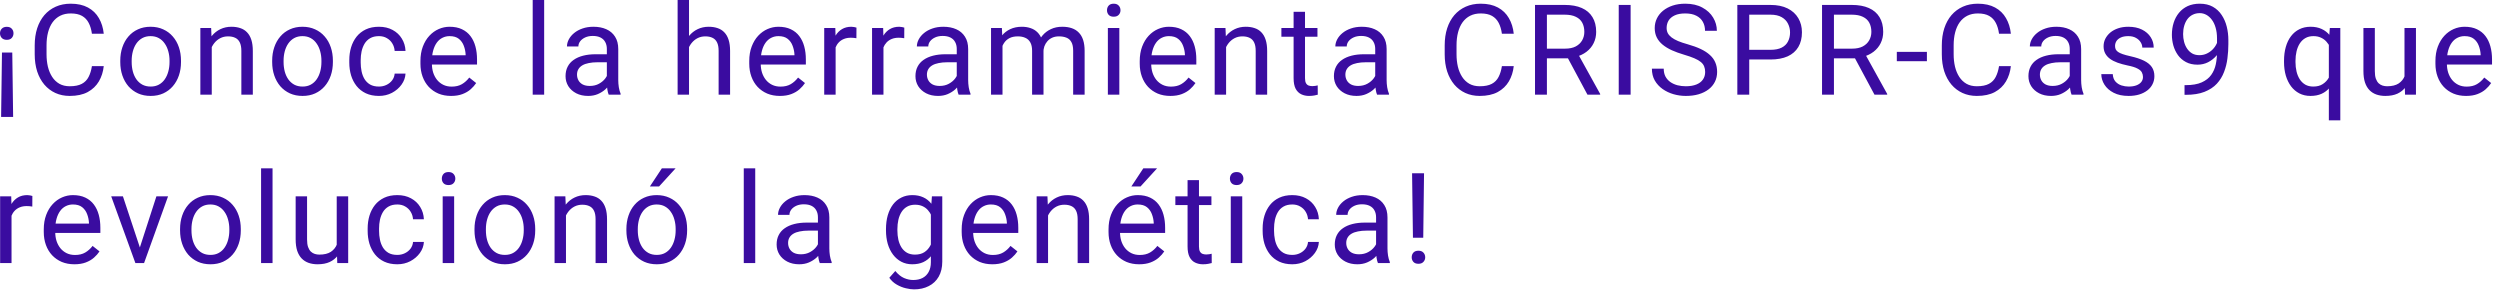 <svg width="297" height="35" viewBox="0 0 297 35" fill="none" xmlns="http://www.w3.org/2000/svg">
<path d="M0.132 13.894L0.234 6.24H1.458L1.56 13.894H0.132ZM1.604 3.955C1.604 4.17 1.536 4.353 1.399 4.504C1.267 4.656 1.069 4.731 0.806 4.731C0.547 4.731 0.347 4.656 0.205 4.504C0.068 4.353 0 4.17 0 3.955C0 3.74 0.068 3.56 0.205 3.413C0.347 3.262 0.547 3.186 0.806 3.186C1.069 3.186 1.267 3.262 1.399 3.413C1.536 3.56 1.604 3.74 1.604 3.955ZM10.92 7.859H12.326C12.253 8.533 12.06 9.136 11.748 9.668C11.435 10.2 10.993 10.623 10.422 10.935C9.85 11.243 9.138 11.396 8.283 11.396C7.658 11.396 7.089 11.279 6.577 11.045C6.069 10.81 5.632 10.479 5.266 10.049C4.899 9.614 4.616 9.094 4.416 8.489C4.221 7.878 4.123 7.2 4.123 6.453V5.391C4.123 4.644 4.221 3.967 4.416 3.362C4.616 2.751 4.902 2.229 5.273 1.794C5.649 1.36 6.1 1.025 6.628 0.791C7.155 0.557 7.748 0.439 8.408 0.439C9.213 0.439 9.894 0.591 10.451 0.894C11.008 1.196 11.44 1.616 11.748 2.153C12.06 2.686 12.253 3.303 12.326 4.006H10.92C10.851 3.508 10.725 3.081 10.539 2.725C10.353 2.363 10.09 2.085 9.748 1.89C9.406 1.694 8.959 1.597 8.408 1.597C7.934 1.597 7.516 1.687 7.155 1.868C6.799 2.048 6.498 2.305 6.254 2.637C6.015 2.969 5.834 3.367 5.712 3.831C5.59 4.294 5.529 4.81 5.529 5.376V6.453C5.529 6.975 5.583 7.466 5.69 7.925C5.803 8.384 5.971 8.787 6.196 9.133C6.42 9.48 6.706 9.753 7.053 9.954C7.399 10.149 7.809 10.247 8.283 10.247C8.884 10.247 9.362 10.151 9.719 9.961C10.075 9.771 10.344 9.497 10.524 9.141C10.71 8.784 10.842 8.357 10.92 7.859ZM14.288 7.375V7.207C14.288 6.636 14.371 6.106 14.537 5.618C14.703 5.125 14.943 4.697 15.255 4.336C15.568 3.97 15.946 3.687 16.39 3.486C16.835 3.281 17.333 3.179 17.885 3.179C18.441 3.179 18.942 3.281 19.386 3.486C19.835 3.687 20.216 3.97 20.529 4.336C20.846 4.697 21.088 5.125 21.254 5.618C21.42 6.106 21.503 6.636 21.503 7.207V7.375C21.503 7.947 21.42 8.477 21.254 8.965C21.088 9.453 20.846 9.88 20.529 10.247C20.216 10.608 19.838 10.891 19.393 11.096C18.954 11.296 18.456 11.396 17.899 11.396C17.343 11.396 16.842 11.296 16.398 11.096C15.953 10.891 15.573 10.608 15.255 10.247C14.943 9.88 14.703 9.453 14.537 8.965C14.371 8.477 14.288 7.947 14.288 7.375ZM15.643 7.207V7.375C15.643 7.771 15.69 8.145 15.783 8.496C15.875 8.843 16.015 9.15 16.2 9.419C16.39 9.688 16.627 9.9 16.91 10.056C17.194 10.207 17.523 10.283 17.899 10.283C18.27 10.283 18.595 10.207 18.873 10.056C19.157 9.9 19.391 9.688 19.576 9.419C19.762 9.15 19.901 8.843 19.994 8.496C20.092 8.145 20.14 7.771 20.14 7.375V7.207C20.14 6.816 20.092 6.448 19.994 6.101C19.901 5.75 19.76 5.439 19.569 5.171C19.384 4.897 19.149 4.683 18.866 4.526C18.588 4.37 18.261 4.292 17.885 4.292C17.514 4.292 17.186 4.37 16.903 4.526C16.625 4.683 16.39 4.897 16.2 5.171C16.015 5.439 15.875 5.75 15.783 6.101C15.69 6.448 15.643 6.816 15.643 7.207ZM25.157 5.017V11.25H23.802V3.325H25.084L25.157 5.017ZM24.835 6.987L24.271 6.965C24.276 6.423 24.356 5.923 24.512 5.464C24.669 5 24.888 4.597 25.172 4.255C25.455 3.914 25.792 3.65 26.182 3.464C26.578 3.274 27.015 3.179 27.493 3.179C27.884 3.179 28.235 3.232 28.548 3.34C28.86 3.442 29.127 3.608 29.346 3.838C29.571 4.067 29.742 4.365 29.859 4.731C29.976 5.093 30.035 5.535 30.035 6.057V11.25H28.673V6.042C28.673 5.627 28.611 5.295 28.489 5.046C28.367 4.792 28.189 4.609 27.955 4.497C27.72 4.38 27.432 4.321 27.09 4.321C26.754 4.321 26.446 4.392 26.168 4.534C25.894 4.675 25.657 4.871 25.457 5.12C25.262 5.369 25.108 5.654 24.996 5.977C24.888 6.294 24.835 6.631 24.835 6.987ZM32.334 7.375V7.207C32.334 6.636 32.417 6.106 32.583 5.618C32.749 5.125 32.988 4.697 33.301 4.336C33.613 3.97 33.992 3.687 34.436 3.486C34.88 3.281 35.379 3.179 35.93 3.179C36.487 3.179 36.987 3.281 37.432 3.486C37.881 3.687 38.262 3.97 38.574 4.336C38.892 4.697 39.133 5.125 39.299 5.618C39.465 6.106 39.548 6.636 39.548 7.207V7.375C39.548 7.947 39.465 8.477 39.299 8.965C39.133 9.453 38.892 9.88 38.574 10.247C38.262 10.608 37.883 10.891 37.439 11.096C37 11.296 36.502 11.396 35.945 11.396C35.388 11.396 34.888 11.296 34.444 11.096C33.999 10.891 33.618 10.608 33.301 10.247C32.988 9.88 32.749 9.453 32.583 8.965C32.417 8.477 32.334 7.947 32.334 7.375ZM33.689 7.207V7.375C33.689 7.771 33.736 8.145 33.828 8.496C33.921 8.843 34.06 9.15 34.246 9.419C34.436 9.688 34.673 9.9 34.956 10.056C35.239 10.207 35.569 10.283 35.945 10.283C36.316 10.283 36.641 10.207 36.919 10.056C37.202 9.9 37.437 9.688 37.622 9.419C37.808 9.15 37.947 8.843 38.04 8.496C38.137 8.145 38.186 7.771 38.186 7.375V7.207C38.186 6.816 38.137 6.448 38.04 6.101C37.947 5.75 37.805 5.439 37.615 5.171C37.429 4.897 37.195 4.683 36.912 4.526C36.633 4.37 36.306 4.292 35.93 4.292C35.559 4.292 35.232 4.37 34.949 4.526C34.67 4.683 34.436 4.897 34.246 5.171C34.06 5.439 33.921 5.75 33.828 6.101C33.736 6.448 33.689 6.816 33.689 7.207ZM45.019 10.283C45.341 10.283 45.639 10.217 45.913 10.085C46.186 9.954 46.411 9.773 46.586 9.543C46.762 9.309 46.862 9.043 46.887 8.745H48.176C48.151 9.214 47.993 9.651 47.7 10.056C47.412 10.457 47.033 10.781 46.565 11.03C46.096 11.274 45.581 11.396 45.019 11.396C44.423 11.396 43.903 11.291 43.459 11.082C43.02 10.872 42.653 10.584 42.36 10.217C42.072 9.851 41.855 9.431 41.709 8.958C41.567 8.479 41.496 7.974 41.496 7.441V7.134C41.496 6.602 41.567 6.099 41.709 5.625C41.855 5.146 42.072 4.724 42.36 4.358C42.653 3.992 43.02 3.704 43.459 3.494C43.903 3.284 44.423 3.179 45.019 3.179C45.639 3.179 46.181 3.306 46.645 3.56C47.109 3.809 47.473 4.15 47.736 4.585C48.005 5.015 48.151 5.503 48.176 6.05H46.887C46.862 5.723 46.77 5.427 46.608 5.164C46.452 4.9 46.237 4.69 45.964 4.534C45.695 4.373 45.38 4.292 45.019 4.292C44.604 4.292 44.255 4.375 43.972 4.541C43.693 4.702 43.471 4.922 43.305 5.2C43.144 5.474 43.027 5.779 42.954 6.116C42.885 6.448 42.851 6.787 42.851 7.134V7.441C42.851 7.788 42.885 8.13 42.954 8.467C43.022 8.804 43.137 9.109 43.298 9.382C43.464 9.656 43.686 9.875 43.964 10.041C44.248 10.203 44.599 10.283 45.019 10.283ZM53.588 11.396C53.036 11.396 52.535 11.304 52.086 11.118C51.642 10.928 51.259 10.662 50.936 10.32C50.619 9.978 50.375 9.573 50.204 9.104C50.033 8.635 49.948 8.123 49.948 7.566V7.258C49.948 6.614 50.043 6.04 50.233 5.537C50.424 5.029 50.682 4.6 51.01 4.248C51.337 3.896 51.708 3.63 52.123 3.45C52.538 3.269 52.968 3.179 53.412 3.179C53.978 3.179 54.467 3.276 54.877 3.472C55.292 3.667 55.631 3.94 55.895 4.292C56.159 4.639 56.354 5.049 56.481 5.522C56.608 5.991 56.671 6.504 56.671 7.061V7.668H50.753V6.562H55.316V6.46C55.297 6.108 55.224 5.767 55.097 5.435C54.974 5.103 54.779 4.829 54.511 4.614C54.242 4.399 53.876 4.292 53.412 4.292C53.104 4.292 52.821 4.358 52.562 4.49C52.304 4.617 52.081 4.807 51.896 5.061C51.71 5.315 51.566 5.625 51.464 5.991C51.361 6.357 51.31 6.78 51.31 7.258V7.566C51.31 7.942 51.361 8.296 51.464 8.628C51.571 8.955 51.725 9.243 51.925 9.492C52.13 9.741 52.377 9.937 52.665 10.078C52.958 10.22 53.29 10.29 53.661 10.29C54.139 10.29 54.545 10.193 54.877 9.998C55.209 9.802 55.499 9.541 55.748 9.214L56.569 9.866C56.398 10.124 56.181 10.371 55.917 10.605C55.653 10.84 55.328 11.03 54.943 11.177C54.562 11.323 54.11 11.396 53.588 11.396ZM64.646 0V11.25H63.284V0H64.646ZM72.094 9.895V5.815C72.094 5.503 72.031 5.232 71.904 5.002C71.782 4.768 71.596 4.587 71.347 4.46C71.098 4.333 70.791 4.27 70.424 4.27C70.083 4.27 69.782 4.329 69.523 4.446C69.27 4.563 69.069 4.717 68.923 4.907C68.781 5.098 68.71 5.303 68.71 5.522H67.356C67.356 5.239 67.429 4.958 67.575 4.68C67.722 4.402 67.932 4.15 68.205 3.926C68.484 3.696 68.816 3.516 69.201 3.384C69.592 3.247 70.026 3.179 70.505 3.179C71.081 3.179 71.589 3.276 72.028 3.472C72.473 3.667 72.819 3.962 73.069 4.358C73.322 4.749 73.449 5.239 73.449 5.83V9.521C73.449 9.785 73.471 10.066 73.515 10.364C73.564 10.662 73.635 10.918 73.728 11.133V11.25H72.314C72.246 11.094 72.192 10.886 72.153 10.627C72.114 10.364 72.094 10.12 72.094 9.895ZM72.329 6.445L72.343 7.397H70.974C70.588 7.397 70.244 7.429 69.941 7.493C69.638 7.551 69.384 7.642 69.179 7.764C68.974 7.886 68.818 8.04 68.71 8.225C68.603 8.406 68.549 8.618 68.549 8.862C68.549 9.111 68.606 9.338 68.718 9.543C68.83 9.749 68.999 9.912 69.223 10.034C69.453 10.151 69.734 10.21 70.066 10.21C70.481 10.21 70.847 10.122 71.164 9.946C71.481 9.771 71.733 9.556 71.919 9.302C72.109 9.048 72.212 8.801 72.226 8.562L72.805 9.214C72.771 9.419 72.678 9.646 72.526 9.895C72.375 10.144 72.172 10.383 71.919 10.613C71.669 10.837 71.372 11.025 71.025 11.177C70.683 11.323 70.297 11.396 69.868 11.396C69.331 11.396 68.859 11.291 68.454 11.082C68.054 10.872 67.741 10.591 67.517 10.239C67.297 9.883 67.187 9.485 67.187 9.045C67.187 8.621 67.27 8.247 67.436 7.925C67.602 7.598 67.841 7.327 68.154 7.112C68.466 6.892 68.842 6.726 69.282 6.614C69.721 6.501 70.212 6.445 70.754 6.445H72.329ZM81.856 0V11.25H80.501V0H81.856ZM81.534 6.987L80.97 6.965C80.975 6.423 81.056 5.923 81.212 5.464C81.368 5 81.588 4.597 81.871 4.255C82.154 3.914 82.491 3.65 82.882 3.464C83.277 3.274 83.714 3.179 84.193 3.179C84.583 3.179 84.935 3.232 85.248 3.34C85.56 3.442 85.826 3.608 86.046 3.838C86.27 4.067 86.441 4.365 86.558 4.731C86.676 5.093 86.734 5.535 86.734 6.057V11.25H85.372V6.042C85.372 5.627 85.311 5.295 85.189 5.046C85.067 4.792 84.889 4.609 84.654 4.497C84.42 4.38 84.132 4.321 83.79 4.321C83.453 4.321 83.145 4.392 82.867 4.534C82.594 4.675 82.357 4.871 82.157 5.12C81.961 5.369 81.808 5.654 81.695 5.977C81.588 6.294 81.534 6.631 81.534 6.987ZM92.652 11.396C92.1 11.396 91.599 11.304 91.15 11.118C90.706 10.928 90.323 10.662 90 10.32C89.683 9.978 89.439 9.573 89.268 9.104C89.097 8.635 89.011 8.123 89.011 7.566V7.258C89.011 6.614 89.107 6.04 89.297 5.537C89.488 5.029 89.746 4.6 90.073 4.248C90.401 3.896 90.772 3.63 91.187 3.45C91.602 3.269 92.031 3.179 92.476 3.179C93.042 3.179 93.531 3.276 93.941 3.472C94.356 3.667 94.695 3.94 94.959 4.292C95.222 4.639 95.418 5.049 95.545 5.522C95.672 5.991 95.735 6.504 95.735 7.061V7.668H89.817V6.562H94.38V6.46C94.361 6.108 94.287 5.767 94.16 5.435C94.038 5.103 93.843 4.829 93.575 4.614C93.306 4.399 92.94 4.292 92.476 4.292C92.168 4.292 91.885 4.358 91.626 4.49C91.368 4.617 91.145 4.807 90.96 5.061C90.774 5.315 90.63 5.625 90.528 5.991C90.425 6.357 90.374 6.78 90.374 7.258V7.566C90.374 7.942 90.425 8.296 90.528 8.628C90.635 8.955 90.789 9.243 90.989 9.492C91.194 9.741 91.441 9.937 91.729 10.078C92.022 10.22 92.354 10.29 92.725 10.29C93.203 10.29 93.609 10.193 93.941 9.998C94.273 9.802 94.563 9.541 94.812 9.214L95.633 9.866C95.462 10.124 95.244 10.371 94.981 10.605C94.717 10.84 94.392 11.03 94.007 11.177C93.626 11.323 93.174 11.396 92.652 11.396ZM99.272 4.57V11.25H97.917V3.325H99.236L99.272 4.57ZM101.748 3.281L101.74 4.541C101.628 4.517 101.521 4.502 101.418 4.497C101.321 4.487 101.208 4.482 101.081 4.482C100.769 4.482 100.493 4.531 100.254 4.629C100.014 4.727 99.812 4.863 99.646 5.039C99.48 5.215 99.348 5.425 99.25 5.669C99.157 5.908 99.096 6.172 99.067 6.46L98.686 6.68C98.686 6.201 98.733 5.752 98.825 5.332C98.923 4.912 99.072 4.541 99.272 4.219C99.472 3.892 99.726 3.638 100.034 3.457C100.346 3.271 100.717 3.179 101.147 3.179C101.245 3.179 101.357 3.191 101.484 3.215C101.611 3.235 101.699 3.257 101.748 3.281ZM104.955 4.57V11.25H103.6V3.325H104.919L104.955 4.57ZM107.431 3.281L107.423 4.541C107.311 4.517 107.204 4.502 107.101 4.497C107.004 4.487 106.891 4.482 106.764 4.482C106.452 4.482 106.176 4.531 105.937 4.629C105.697 4.727 105.495 4.863 105.329 5.039C105.163 5.215 105.031 5.425 104.933 5.669C104.84 5.908 104.779 6.172 104.75 6.46L104.369 6.68C104.369 6.201 104.416 5.752 104.508 5.332C104.606 4.912 104.755 4.541 104.955 4.219C105.155 3.892 105.409 3.638 105.717 3.457C106.029 3.271 106.4 3.179 106.83 3.179C106.928 3.179 107.04 3.191 107.167 3.215C107.294 3.235 107.382 3.257 107.431 3.281ZM113.663 9.895V5.815C113.663 5.503 113.6 5.232 113.473 5.002C113.351 4.768 113.165 4.587 112.916 4.46C112.667 4.333 112.359 4.27 111.993 4.27C111.651 4.27 111.351 4.329 111.092 4.446C110.838 4.563 110.638 4.717 110.492 4.907C110.35 5.098 110.279 5.303 110.279 5.522H108.924C108.924 5.239 108.998 4.958 109.144 4.68C109.291 4.402 109.5 4.15 109.774 3.926C110.052 3.696 110.384 3.516 110.77 3.384C111.161 3.247 111.595 3.179 112.074 3.179C112.65 3.179 113.158 3.276 113.597 3.472C114.042 3.667 114.388 3.962 114.637 4.358C114.891 4.749 115.018 5.239 115.018 5.83V9.521C115.018 9.785 115.04 10.066 115.084 10.364C115.133 10.662 115.204 10.918 115.296 11.133V11.25H113.883C113.814 11.094 113.761 10.886 113.722 10.627C113.683 10.364 113.663 10.12 113.663 9.895ZM113.897 6.445L113.912 7.397H112.542C112.157 7.397 111.812 7.429 111.51 7.493C111.207 7.551 110.953 7.642 110.748 7.764C110.543 7.886 110.387 8.04 110.279 8.225C110.172 8.406 110.118 8.618 110.118 8.862C110.118 9.111 110.174 9.338 110.287 9.543C110.399 9.749 110.567 9.912 110.792 10.034C111.021 10.151 111.302 10.21 111.634 10.21C112.049 10.21 112.416 10.122 112.733 9.946C113.05 9.771 113.302 9.556 113.487 9.302C113.678 9.048 113.78 8.801 113.795 8.562L114.374 9.214C114.339 9.419 114.247 9.646 114.095 9.895C113.944 10.144 113.741 10.383 113.487 10.613C113.238 10.837 112.94 11.025 112.594 11.177C112.252 11.323 111.866 11.396 111.437 11.396C110.899 11.396 110.428 11.291 110.023 11.082C109.623 10.872 109.31 10.591 109.085 10.239C108.866 9.883 108.756 9.485 108.756 9.045C108.756 8.621 108.839 8.247 109.005 7.925C109.171 7.598 109.41 7.327 109.723 7.112C110.035 6.892 110.411 6.726 110.851 6.614C111.29 6.501 111.781 6.445 112.323 6.445H113.897ZM119.097 4.9V11.25H117.735V3.325H119.024L119.097 4.9ZM118.819 6.987L118.189 6.965C118.194 6.423 118.265 5.923 118.401 5.464C118.538 5 118.741 4.597 119.009 4.255C119.278 3.914 119.612 3.65 120.013 3.464C120.413 3.274 120.877 3.179 121.404 3.179C121.775 3.179 122.117 3.232 122.43 3.34C122.742 3.442 123.013 3.606 123.243 3.831C123.472 4.055 123.65 4.343 123.777 4.695C123.904 5.046 123.968 5.471 123.968 5.969V11.25H122.613V6.035C122.613 5.62 122.542 5.288 122.4 5.039C122.264 4.79 122.068 4.609 121.814 4.497C121.56 4.38 121.263 4.321 120.921 4.321C120.52 4.321 120.186 4.392 119.917 4.534C119.649 4.675 119.434 4.871 119.273 5.12C119.112 5.369 118.995 5.654 118.921 5.977C118.853 6.294 118.819 6.631 118.819 6.987ZM123.953 6.24L123.045 6.519C123.05 6.084 123.121 5.667 123.257 5.266C123.399 4.866 123.601 4.509 123.865 4.197C124.134 3.884 124.463 3.638 124.854 3.457C125.245 3.271 125.691 3.179 126.194 3.179C126.619 3.179 126.995 3.235 127.322 3.347C127.654 3.459 127.933 3.633 128.157 3.867C128.387 4.097 128.56 4.392 128.677 4.753C128.794 5.115 128.853 5.544 128.853 6.042V11.25H127.491V6.028C127.491 5.583 127.42 5.239 127.278 4.995C127.142 4.746 126.946 4.573 126.692 4.475C126.443 4.373 126.145 4.321 125.799 4.321C125.501 4.321 125.237 4.373 125.008 4.475C124.778 4.578 124.585 4.719 124.429 4.9C124.273 5.076 124.153 5.278 124.07 5.508C123.992 5.737 123.953 5.981 123.953 6.24ZM132.976 3.325V11.25H131.614V3.325H132.976ZM131.511 1.223C131.511 1.003 131.577 0.818 131.709 0.667C131.846 0.515 132.046 0.439 132.309 0.439C132.568 0.439 132.766 0.515 132.903 0.667C133.044 0.818 133.115 1.003 133.115 1.223C133.115 1.433 133.044 1.614 132.903 1.765C132.766 1.912 132.568 1.985 132.309 1.985C132.046 1.985 131.846 1.912 131.709 1.765C131.577 1.614 131.511 1.433 131.511 1.223ZM139.04 11.396C138.488 11.396 137.988 11.304 137.538 11.118C137.094 10.928 136.711 10.662 136.388 10.32C136.071 9.978 135.827 9.573 135.656 9.104C135.485 8.635 135.4 8.123 135.4 7.566V7.258C135.4 6.614 135.495 6.04 135.685 5.537C135.876 5.029 136.134 4.6 136.462 4.248C136.789 3.896 137.16 3.63 137.575 3.45C137.99 3.269 138.42 3.179 138.864 3.179C139.43 3.179 139.919 3.276 140.329 3.472C140.744 3.667 141.083 3.94 141.347 4.292C141.611 4.639 141.806 5.049 141.933 5.522C142.06 5.991 142.123 6.504 142.123 7.061V7.668H136.205V6.562H140.768V6.46C140.749 6.108 140.675 5.767 140.549 5.435C140.426 5.103 140.231 4.829 139.963 4.614C139.694 4.399 139.328 4.292 138.864 4.292C138.556 4.292 138.273 4.358 138.014 4.49C137.756 4.617 137.533 4.807 137.348 5.061C137.162 5.315 137.018 5.625 136.916 5.991C136.813 6.357 136.762 6.78 136.762 7.258V7.566C136.762 7.942 136.813 8.296 136.916 8.628C137.023 8.955 137.177 9.243 137.377 9.492C137.582 9.741 137.829 9.937 138.117 10.078C138.41 10.22 138.742 10.29 139.113 10.29C139.592 10.29 139.997 10.193 140.329 9.998C140.661 9.802 140.951 9.541 141.2 9.214L142.021 9.866C141.85 10.124 141.633 10.371 141.369 10.605C141.105 10.84 140.78 11.03 140.395 11.177C140.014 11.323 139.562 11.396 139.04 11.396ZM145.66 5.017V11.25H144.305V3.325H145.587L145.66 5.017ZM145.338 6.987L144.774 6.965C144.779 6.423 144.859 5.923 145.016 5.464C145.172 5 145.392 4.597 145.675 4.255C145.958 3.914 146.295 3.65 146.686 3.464C147.081 3.274 147.518 3.179 147.997 3.179C148.387 3.179 148.739 3.232 149.051 3.34C149.364 3.442 149.63 3.608 149.85 3.838C150.074 4.067 150.245 4.365 150.362 4.731C150.48 5.093 150.538 5.535 150.538 6.057V11.25H149.176V6.042C149.176 5.627 149.115 5.295 148.993 5.046C148.871 4.792 148.692 4.609 148.458 4.497C148.224 4.38 147.936 4.321 147.594 4.321C147.257 4.321 146.949 4.392 146.671 4.534C146.398 4.675 146.161 4.871 145.961 5.12C145.765 5.369 145.611 5.654 145.499 5.977C145.392 6.294 145.338 6.631 145.338 6.987ZM156.514 3.325V4.365H152.229V3.325H156.514ZM153.68 1.399H155.035V9.287C155.035 9.556 155.076 9.758 155.159 9.895C155.242 10.032 155.35 10.122 155.481 10.166C155.613 10.21 155.755 10.232 155.906 10.232C156.019 10.232 156.136 10.222 156.258 10.203C156.385 10.178 156.48 10.159 156.543 10.144L156.551 11.25C156.443 11.284 156.302 11.316 156.126 11.345C155.955 11.379 155.748 11.396 155.503 11.396C155.171 11.396 154.866 11.331 154.588 11.199C154.31 11.067 154.087 10.847 153.921 10.54C153.76 10.227 153.68 9.807 153.68 9.28V1.399ZM163.376 9.895V5.815C163.376 5.503 163.313 5.232 163.186 5.002C163.064 4.768 162.878 4.587 162.629 4.46C162.38 4.333 162.073 4.27 161.706 4.27C161.365 4.27 161.064 4.329 160.806 4.446C160.552 4.563 160.351 4.717 160.205 4.907C160.063 5.098 159.993 5.303 159.993 5.522H158.638C158.638 5.239 158.711 4.958 158.857 4.68C159.004 4.402 159.214 4.15 159.487 3.926C159.766 3.696 160.098 3.516 160.483 3.384C160.874 3.247 161.309 3.179 161.787 3.179C162.363 3.179 162.871 3.276 163.31 3.472C163.755 3.667 164.101 3.962 164.35 4.358C164.604 4.749 164.731 5.239 164.731 5.83V9.521C164.731 9.785 164.753 10.066 164.797 10.364C164.846 10.662 164.917 10.918 165.01 11.133V11.25H163.596C163.528 11.094 163.474 10.886 163.435 10.627C163.396 10.364 163.376 10.12 163.376 9.895ZM163.611 6.445L163.625 7.397H162.256C161.87 7.397 161.526 7.429 161.223 7.493C160.92 7.551 160.666 7.642 160.461 7.764C160.256 7.886 160.1 8.04 159.993 8.225C159.885 8.406 159.831 8.618 159.831 8.862C159.831 9.111 159.888 9.338 160 9.543C160.112 9.749 160.281 9.912 160.505 10.034C160.735 10.151 161.016 10.21 161.348 10.21C161.763 10.21 162.129 10.122 162.446 9.946C162.764 9.771 163.015 9.556 163.201 9.302C163.391 9.048 163.494 8.801 163.508 8.562L164.087 9.214C164.053 9.419 163.96 9.646 163.809 9.895C163.657 10.144 163.454 10.383 163.201 10.613C162.952 10.837 162.654 11.025 162.307 11.177C161.965 11.323 161.579 11.396 161.15 11.396C160.613 11.396 160.142 11.291 159.736 11.082C159.336 10.872 159.023 10.591 158.799 10.239C158.579 9.883 158.469 9.485 158.469 9.045C158.469 8.621 158.552 8.247 158.718 7.925C158.884 7.598 159.123 7.327 159.436 7.112C159.748 6.892 160.124 6.726 160.564 6.614C161.003 6.501 161.494 6.445 162.036 6.445H163.611ZM178.426 7.859H179.833C179.759 8.533 179.567 9.136 179.254 9.668C178.942 10.2 178.5 10.623 177.928 10.935C177.357 11.243 176.644 11.396 175.79 11.396C175.165 11.396 174.596 11.279 174.083 11.045C173.575 10.81 173.138 10.479 172.772 10.049C172.406 9.614 172.123 9.094 171.923 8.489C171.727 7.878 171.63 7.2 171.63 6.453V5.391C171.63 4.644 171.727 3.967 171.923 3.362C172.123 2.751 172.408 2.229 172.779 1.794C173.155 1.36 173.607 1.025 174.134 0.791C174.662 0.557 175.255 0.439 175.914 0.439C176.72 0.439 177.401 0.591 177.958 0.894C178.514 1.196 178.946 1.616 179.254 2.153C179.567 2.686 179.759 3.303 179.833 4.006H178.426C178.358 3.508 178.231 3.081 178.046 2.725C177.86 2.363 177.596 2.085 177.255 1.89C176.913 1.694 176.466 1.597 175.914 1.597C175.441 1.597 175.023 1.687 174.662 1.868C174.305 2.048 174.005 2.305 173.761 2.637C173.522 2.969 173.341 3.367 173.219 3.831C173.097 4.294 173.036 4.81 173.036 5.376V6.453C173.036 6.975 173.09 7.466 173.197 7.925C173.309 8.384 173.478 8.787 173.702 9.133C173.927 9.48 174.213 9.753 174.559 9.954C174.906 10.149 175.316 10.247 175.79 10.247C176.39 10.247 176.869 10.151 177.225 9.961C177.582 9.771 177.85 9.497 178.031 9.141C178.217 8.784 178.348 8.357 178.426 7.859ZM182.359 0.586H185.889C186.69 0.586 187.366 0.708 187.918 0.952C188.475 1.196 188.897 1.558 189.185 2.036C189.478 2.51 189.625 3.093 189.625 3.787C189.625 4.275 189.525 4.722 189.324 5.127C189.129 5.527 188.846 5.869 188.475 6.152C188.108 6.431 187.669 6.638 187.156 6.775L186.761 6.929H183.443L183.428 5.779H185.933C186.441 5.779 186.863 5.691 187.2 5.515C187.537 5.334 187.791 5.093 187.962 4.79C188.133 4.487 188.218 4.153 188.218 3.787C188.218 3.376 188.138 3.018 187.977 2.71C187.816 2.402 187.562 2.166 187.215 2C186.873 1.829 186.431 1.743 185.889 1.743H183.773V11.25H182.359V0.586ZM188.592 11.25L185.999 6.416L187.471 6.409L190.101 11.162V11.25H188.592ZM193.718 0.586V11.25H192.305V0.586H193.718ZM202.573 8.555C202.573 8.306 202.534 8.086 202.455 7.896C202.382 7.7 202.25 7.524 202.06 7.368C201.874 7.212 201.616 7.063 201.284 6.921C200.956 6.78 200.541 6.636 200.038 6.489C199.511 6.333 199.035 6.16 198.61 5.969C198.185 5.774 197.822 5.552 197.519 5.303C197.216 5.054 196.984 4.768 196.823 4.446C196.662 4.124 196.581 3.755 196.581 3.34C196.581 2.925 196.667 2.542 196.838 2.19C197.009 1.838 197.253 1.533 197.57 1.274C197.892 1.011 198.276 0.806 198.72 0.659C199.164 0.513 199.66 0.439 200.207 0.439C201.008 0.439 201.686 0.593 202.243 0.901C202.805 1.204 203.232 1.602 203.525 2.095C203.818 2.583 203.964 3.105 203.964 3.662H202.558C202.558 3.262 202.473 2.908 202.302 2.6C202.131 2.288 201.872 2.043 201.525 1.868C201.179 1.687 200.739 1.597 200.207 1.597C199.704 1.597 199.289 1.672 198.962 1.824C198.635 1.975 198.391 2.18 198.229 2.439C198.073 2.698 197.995 2.993 197.995 3.325C197.995 3.55 198.041 3.755 198.134 3.94C198.232 4.121 198.381 4.29 198.581 4.446C198.786 4.602 199.045 4.746 199.357 4.878C199.675 5.01 200.053 5.137 200.493 5.259C201.098 5.43 201.621 5.62 202.06 5.83C202.499 6.04 202.861 6.277 203.144 6.541C203.432 6.799 203.644 7.095 203.781 7.427C203.923 7.754 203.994 8.125 203.994 8.54C203.994 8.975 203.906 9.368 203.73 9.719C203.554 10.071 203.303 10.371 202.975 10.62C202.648 10.869 202.255 11.062 201.796 11.199C201.342 11.331 200.834 11.396 200.273 11.396C199.78 11.396 199.294 11.328 198.815 11.191C198.342 11.055 197.91 10.85 197.519 10.576C197.133 10.303 196.823 9.966 196.589 9.565C196.359 9.16 196.245 8.691 196.245 8.159H197.651C197.651 8.525 197.722 8.84 197.863 9.104C198.005 9.363 198.198 9.578 198.442 9.749C198.691 9.919 198.972 10.046 199.284 10.129C199.601 10.207 199.931 10.247 200.273 10.247C200.766 10.247 201.184 10.178 201.525 10.041C201.867 9.905 202.126 9.709 202.302 9.456C202.482 9.202 202.573 8.901 202.573 8.555ZM210.328 7.068H207.479V5.918H210.328C210.88 5.918 211.327 5.83 211.669 5.654C212.011 5.479 212.26 5.234 212.416 4.922C212.577 4.609 212.658 4.253 212.658 3.853C212.658 3.486 212.577 3.142 212.416 2.82C212.26 2.498 212.011 2.239 211.669 2.043C211.327 1.843 210.88 1.743 210.328 1.743H207.809V11.25H206.395V0.586H210.328C211.134 0.586 211.815 0.725 212.372 1.003C212.929 1.282 213.351 1.667 213.639 2.161C213.927 2.649 214.071 3.208 214.071 3.838C214.071 4.521 213.927 5.105 213.639 5.588C213.351 6.072 212.929 6.44 212.372 6.694C211.815 6.943 211.134 7.068 210.328 7.068ZM216.458 0.586H219.988C220.789 0.586 221.466 0.708 222.017 0.952C222.574 1.196 222.996 1.558 223.284 2.036C223.577 2.51 223.724 3.093 223.724 3.787C223.724 4.275 223.624 4.722 223.424 5.127C223.228 5.527 222.945 5.869 222.574 6.152C222.208 6.431 221.768 6.638 221.256 6.775L220.86 6.929H217.542L217.528 5.779H220.032C220.54 5.779 220.963 5.691 221.3 5.515C221.636 5.334 221.89 5.093 222.061 4.79C222.232 4.487 222.318 4.153 222.318 3.787C222.318 3.376 222.237 3.018 222.076 2.71C221.915 2.402 221.661 2.166 221.314 2C220.972 1.829 220.53 1.743 219.988 1.743H217.872V11.25H216.458V0.586ZM222.691 11.25L220.098 6.416L221.571 6.409L224.2 11.162V11.25H222.691ZM228.916 6.16V7.273H225.342V6.16H228.916ZM237.485 7.859H238.891C238.818 8.533 238.625 9.136 238.312 9.668C238 10.2 237.558 10.623 236.987 10.935C236.416 11.243 235.703 11.396 234.848 11.396C234.223 11.396 233.654 11.279 233.142 11.045C232.634 10.81 232.197 10.479 231.831 10.049C231.464 9.614 231.181 9.094 230.981 8.489C230.786 7.878 230.688 7.2 230.688 6.453V5.391C230.688 4.644 230.786 3.967 230.981 3.362C231.181 2.751 231.467 2.229 231.838 1.794C232.214 1.36 232.666 1.025 233.193 0.791C233.72 0.557 234.313 0.439 234.973 0.439C235.778 0.439 236.459 0.591 237.016 0.894C237.573 1.196 238.005 1.616 238.312 2.153C238.625 2.686 238.818 3.303 238.891 4.006H237.485C237.417 3.508 237.29 3.081 237.104 2.725C236.918 2.363 236.655 2.085 236.313 1.89C235.971 1.694 235.524 1.597 234.973 1.597C234.499 1.597 234.082 1.687 233.72 1.868C233.364 2.048 233.063 2.305 232.819 2.637C232.58 2.969 232.399 3.367 232.277 3.831C232.155 4.294 232.094 4.81 232.094 5.376V6.453C232.094 6.975 232.148 7.466 232.255 7.925C232.368 8.384 232.536 8.787 232.761 9.133C232.985 9.48 233.271 9.753 233.618 9.954C233.964 10.149 234.375 10.247 234.848 10.247C235.449 10.247 235.927 10.151 236.284 9.961C236.64 9.771 236.909 9.497 237.089 9.141C237.275 8.784 237.407 8.357 237.485 7.859ZM245.885 9.895V5.815C245.885 5.503 245.822 5.232 245.695 5.002C245.573 4.768 245.387 4.587 245.138 4.46C244.889 4.333 244.581 4.27 244.215 4.27C243.873 4.27 243.573 4.329 243.314 4.446C243.06 4.563 242.86 4.717 242.714 4.907C242.572 5.098 242.501 5.303 242.501 5.522H241.146C241.146 5.239 241.22 4.958 241.366 4.68C241.513 4.402 241.723 4.15 241.996 3.926C242.274 3.696 242.606 3.516 242.992 3.384C243.383 3.247 243.817 3.179 244.296 3.179C244.872 3.179 245.38 3.276 245.819 3.472C246.264 3.667 246.61 3.962 246.859 4.358C247.113 4.749 247.24 5.239 247.24 5.83V9.521C247.24 9.785 247.262 10.066 247.306 10.364C247.355 10.662 247.426 10.918 247.518 11.133V11.25H246.105C246.037 11.094 245.983 10.886 245.944 10.627C245.905 10.364 245.885 10.12 245.885 9.895ZM246.12 6.445L246.134 7.397H244.765C244.379 7.397 244.035 7.429 243.732 7.493C243.429 7.551 243.175 7.642 242.97 7.764C242.765 7.886 242.609 8.04 242.501 8.225C242.394 8.406 242.34 8.618 242.34 8.862C242.34 9.111 242.396 9.338 242.509 9.543C242.621 9.749 242.789 9.912 243.014 10.034C243.244 10.151 243.524 10.21 243.856 10.21C244.271 10.21 244.638 10.122 244.955 9.946C245.272 9.771 245.524 9.556 245.709 9.302C245.9 9.048 246.002 8.801 246.017 8.562L246.596 9.214C246.561 9.419 246.469 9.646 246.317 9.895C246.166 10.144 245.963 10.383 245.709 10.613C245.46 10.837 245.163 11.025 244.816 11.177C244.474 11.323 244.088 11.396 243.659 11.396C243.121 11.396 242.65 11.291 242.245 11.082C241.845 10.872 241.532 10.591 241.308 10.239C241.088 9.883 240.978 9.485 240.978 9.045C240.978 8.621 241.061 8.247 241.227 7.925C241.393 7.598 241.632 7.327 241.945 7.112C242.257 6.892 242.633 6.726 243.073 6.614C243.512 6.501 244.003 6.445 244.545 6.445H246.12ZM254.586 9.148C254.586 8.953 254.542 8.772 254.454 8.606C254.371 8.435 254.198 8.281 253.934 8.145C253.675 8.003 253.284 7.881 252.762 7.778C252.323 7.686 251.925 7.576 251.568 7.449C251.217 7.322 250.916 7.168 250.667 6.987C250.423 6.807 250.235 6.594 250.103 6.35C249.971 6.106 249.906 5.82 249.906 5.493C249.906 5.181 249.974 4.885 250.111 4.607C250.252 4.329 250.45 4.082 250.704 3.867C250.963 3.652 251.273 3.484 251.634 3.362C251.995 3.24 252.398 3.179 252.843 3.179C253.477 3.179 254.019 3.291 254.469 3.516C254.918 3.74 255.262 4.041 255.501 4.417C255.741 4.788 255.86 5.2 255.86 5.654H254.505C254.505 5.435 254.439 5.222 254.307 5.017C254.18 4.807 253.992 4.634 253.743 4.497C253.499 4.36 253.199 4.292 252.843 4.292C252.467 4.292 252.161 4.351 251.927 4.468C251.698 4.58 251.529 4.724 251.422 4.9C251.319 5.076 251.268 5.261 251.268 5.457C251.268 5.603 251.292 5.735 251.341 5.852C251.395 5.964 251.488 6.069 251.619 6.167C251.751 6.26 251.937 6.348 252.176 6.431C252.415 6.514 252.721 6.597 253.092 6.68C253.741 6.826 254.276 7.002 254.696 7.207C255.116 7.412 255.428 7.664 255.633 7.961C255.838 8.259 255.941 8.621 255.941 9.045C255.941 9.392 255.867 9.709 255.721 9.998C255.579 10.286 255.372 10.535 255.098 10.745C254.83 10.95 254.508 11.111 254.132 11.228C253.761 11.34 253.343 11.396 252.879 11.396C252.181 11.396 251.59 11.272 251.107 11.023C250.623 10.774 250.257 10.452 250.008 10.056C249.759 9.661 249.635 9.243 249.635 8.804H250.997C251.016 9.175 251.124 9.47 251.319 9.69C251.514 9.905 251.754 10.059 252.037 10.151C252.32 10.239 252.601 10.283 252.879 10.283C253.25 10.283 253.56 10.234 253.809 10.137C254.063 10.039 254.256 9.905 254.388 9.734C254.52 9.563 254.586 9.368 254.586 9.148ZM259.522 10.115H259.661C260.442 10.115 261.077 10.005 261.565 9.785C262.053 9.565 262.429 9.27 262.693 8.899C262.957 8.528 263.137 8.11 263.235 7.646C263.333 7.178 263.382 6.697 263.382 6.204V4.57C263.382 4.087 263.325 3.657 263.213 3.281C263.106 2.905 262.954 2.59 262.759 2.336C262.569 2.083 262.351 1.89 262.107 1.758C261.863 1.626 261.604 1.56 261.331 1.56C261.018 1.56 260.737 1.624 260.488 1.75C260.244 1.873 260.037 2.046 259.866 2.271C259.7 2.495 259.573 2.759 259.485 3.062C259.397 3.364 259.353 3.694 259.353 4.05C259.353 4.368 259.392 4.675 259.47 4.973C259.549 5.271 259.668 5.54 259.829 5.779C259.99 6.018 260.191 6.208 260.43 6.35C260.674 6.487 260.96 6.555 261.287 6.555C261.59 6.555 261.873 6.497 262.136 6.379C262.405 6.257 262.642 6.094 262.847 5.889C263.057 5.679 263.223 5.442 263.345 5.178C263.472 4.915 263.545 4.639 263.565 4.351H264.209C264.209 4.756 264.129 5.156 263.967 5.552C263.811 5.942 263.591 6.299 263.308 6.621C263.025 6.943 262.693 7.202 262.312 7.397C261.931 7.588 261.516 7.683 261.067 7.683C260.54 7.683 260.083 7.581 259.697 7.375C259.312 7.17 258.994 6.897 258.745 6.555C258.501 6.213 258.318 5.833 258.196 5.413C258.079 4.988 258.02 4.558 258.02 4.124C258.02 3.616 258.091 3.14 258.233 2.695C258.374 2.251 258.584 1.86 258.862 1.523C259.141 1.182 259.485 0.916 259.895 0.725C260.31 0.535 260.789 0.439 261.331 0.439C261.941 0.439 262.461 0.562 262.891 0.806C263.32 1.05 263.67 1.377 263.938 1.787C264.212 2.197 264.412 2.659 264.539 3.171C264.666 3.684 264.729 4.211 264.729 4.753V5.244C264.729 5.796 264.693 6.357 264.619 6.929C264.551 7.495 264.417 8.037 264.216 8.555C264.021 9.072 263.736 9.536 263.36 9.946C262.984 10.352 262.493 10.674 261.887 10.913C261.287 11.148 260.545 11.265 259.661 11.265H259.522V10.115ZM276.667 14.297V4.849L276.784 3.325H278.029V14.297H276.667ZM271.342 7.375V7.222C271.342 6.616 271.413 6.067 271.554 5.574C271.696 5.076 271.903 4.648 272.177 4.292C272.45 3.936 272.78 3.662 273.166 3.472C273.556 3.276 274 3.179 274.499 3.179C274.997 3.179 275.434 3.267 275.81 3.442C276.19 3.613 276.513 3.865 276.776 4.197C277.045 4.524 277.257 4.919 277.414 5.383C277.57 5.847 277.677 6.372 277.736 6.958V7.632C277.682 8.213 277.577 8.735 277.421 9.199C277.265 9.663 277.052 10.059 276.784 10.386C276.52 10.713 276.195 10.964 275.81 11.14C275.429 11.311 274.987 11.396 274.484 11.396C273.996 11.396 273.556 11.296 273.166 11.096C272.78 10.896 272.45 10.615 272.177 10.254C271.908 9.893 271.701 9.468 271.554 8.979C271.413 8.486 271.342 7.952 271.342 7.375ZM272.704 7.222V7.375C272.704 7.771 272.746 8.145 272.829 8.496C272.912 8.843 273.039 9.15 273.209 9.419C273.385 9.688 273.605 9.9 273.869 10.056C274.137 10.207 274.455 10.283 274.821 10.283C275.27 10.283 275.644 10.185 275.941 9.99C276.244 9.795 276.486 9.539 276.667 9.221C276.847 8.899 276.986 8.555 277.084 8.188V6.423C277.03 6.155 276.945 5.894 276.828 5.64C276.715 5.386 276.569 5.159 276.388 4.958C276.208 4.753 275.988 4.592 275.729 4.475C275.475 4.353 275.177 4.292 274.835 4.292C274.464 4.292 274.145 4.37 273.876 4.526C273.607 4.683 273.385 4.897 273.209 5.171C273.039 5.439 272.912 5.75 272.829 6.101C272.746 6.453 272.704 6.826 272.704 7.222ZM285.653 9.419V3.325H287.015V11.25H285.719L285.653 9.419ZM285.909 7.749L286.473 7.734C286.473 8.262 286.417 8.75 286.305 9.199C286.197 9.644 286.021 10.029 285.777 10.356C285.533 10.684 285.213 10.94 284.818 11.126C284.422 11.306 283.941 11.396 283.375 11.396C282.989 11.396 282.635 11.34 282.313 11.228C281.996 11.116 281.722 10.942 281.493 10.708C281.263 10.474 281.085 10.168 280.958 9.792C280.836 9.416 280.775 8.965 280.775 8.438V3.325H282.13V8.452C282.13 8.809 282.169 9.104 282.247 9.338C282.33 9.568 282.44 9.751 282.577 9.888C282.718 10.02 282.874 10.112 283.045 10.166C283.221 10.22 283.402 10.247 283.587 10.247C284.163 10.247 284.62 10.137 284.957 9.917C285.294 9.692 285.536 9.392 285.682 9.016C285.833 8.635 285.909 8.213 285.909 7.749ZM292.969 11.396C292.417 11.396 291.917 11.304 291.468 11.118C291.023 10.928 290.64 10.662 290.318 10.32C290 9.978 289.756 9.573 289.585 9.104C289.414 8.635 289.329 8.123 289.329 7.566V7.258C289.329 6.614 289.424 6.04 289.615 5.537C289.805 5.029 290.064 4.6 290.391 4.248C290.718 3.896 291.089 3.63 291.504 3.45C291.919 3.269 292.349 3.179 292.793 3.179C293.36 3.179 293.848 3.276 294.258 3.472C294.673 3.667 295.013 3.94 295.276 4.292C295.54 4.639 295.735 5.049 295.862 5.522C295.989 5.991 296.053 6.504 296.053 7.061V7.668H290.135V6.562H294.698V6.46C294.678 6.108 294.605 5.767 294.478 5.435C294.356 5.103 294.16 4.829 293.892 4.614C293.623 4.399 293.257 4.292 292.793 4.292C292.486 4.292 292.202 4.358 291.944 4.49C291.685 4.617 291.463 4.807 291.277 5.061C291.092 5.315 290.948 5.625 290.845 5.991C290.742 6.357 290.691 6.78 290.691 7.258V7.566C290.691 7.942 290.742 8.296 290.845 8.628C290.952 8.955 291.106 9.243 291.306 9.492C291.512 9.741 291.758 9.937 292.046 10.078C292.339 10.22 292.671 10.29 293.042 10.29C293.521 10.29 293.926 10.193 294.258 9.998C294.59 9.802 294.881 9.541 295.13 9.214L295.95 9.866C295.779 10.124 295.562 10.371 295.298 10.605C295.034 10.84 294.71 11.03 294.324 11.177C293.943 11.323 293.492 11.396 292.969 11.396ZM1.37 24.57V31.25H0.015V23.325H1.333L1.37 24.57ZM3.845 23.281L3.838 24.541C3.726 24.517 3.618 24.502 3.516 24.497C3.418 24.487 3.306 24.482 3.179 24.482C2.866 24.482 2.59 24.531 2.351 24.629C2.112 24.727 1.909 24.863 1.743 25.039C1.577 25.215 1.445 25.425 1.348 25.669C1.255 25.908 1.194 26.172 1.165 26.46L0.784 26.68C0.784 26.201 0.83 25.752 0.923 25.332C1.021 24.912 1.169 24.541 1.37 24.219C1.57 23.892 1.824 23.638 2.131 23.457C2.444 23.271 2.815 23.179 3.245 23.179C3.342 23.179 3.455 23.191 3.582 23.215C3.708 23.235 3.796 23.257 3.845 23.281ZM8.84 31.396C8.288 31.396 7.787 31.304 7.338 31.118C6.894 30.928 6.511 30.662 6.188 30.32C5.871 29.978 5.627 29.573 5.456 29.104C5.285 28.635 5.2 28.123 5.2 27.566V27.258C5.2 26.614 5.295 26.04 5.485 25.537C5.676 25.029 5.934 24.6 6.262 24.248C6.589 23.896 6.96 23.63 7.375 23.45C7.79 23.269 8.22 23.179 8.664 23.179C9.23 23.179 9.719 23.276 10.129 23.472C10.544 23.667 10.883 23.94 11.147 24.292C11.411 24.639 11.606 25.049 11.733 25.523C11.86 25.991 11.923 26.504 11.923 27.061V27.669H6.005V26.562H10.568V26.46C10.549 26.108 10.476 25.767 10.348 25.435C10.226 25.102 10.031 24.829 9.763 24.614C9.494 24.399 9.128 24.292 8.664 24.292C8.356 24.292 8.073 24.358 7.814 24.49C7.556 24.617 7.333 24.807 7.148 25.061C6.962 25.315 6.818 25.625 6.716 25.991C6.613 26.357 6.562 26.78 6.562 27.258V27.566C6.562 27.942 6.613 28.296 6.716 28.628C6.823 28.955 6.977 29.243 7.177 29.492C7.382 29.741 7.629 29.936 7.917 30.078C8.21 30.22 8.542 30.291 8.913 30.291C9.392 30.291 9.797 30.193 10.129 29.998C10.461 29.802 10.751 29.541 11 29.214L11.821 29.866C11.65 30.125 11.432 30.371 11.169 30.605C10.905 30.84 10.581 31.03 10.195 31.177C9.814 31.323 9.362 31.396 8.84 31.396ZM16.412 30.027L18.58 23.325H19.965L17.116 31.25H16.207L16.412 30.027ZM14.603 23.325L16.837 30.064L16.991 31.25H16.083L13.212 23.325H14.603ZM21.392 27.375V27.207C21.392 26.636 21.475 26.106 21.641 25.618C21.807 25.125 22.047 24.697 22.359 24.336C22.672 23.97 23.05 23.686 23.494 23.486C23.939 23.281 24.437 23.179 24.988 23.179C25.545 23.179 26.046 23.281 26.49 23.486C26.939 23.686 27.32 23.97 27.633 24.336C27.95 24.697 28.192 25.125 28.358 25.618C28.524 26.106 28.607 26.636 28.607 27.207V27.375C28.607 27.947 28.524 28.477 28.358 28.965C28.192 29.453 27.95 29.88 27.633 30.247C27.32 30.608 26.942 30.891 26.497 31.096C26.058 31.296 25.56 31.396 25.003 31.396C24.447 31.396 23.946 31.296 23.502 31.096C23.057 30.891 22.677 30.608 22.359 30.247C22.047 29.88 21.807 29.453 21.641 28.965C21.475 28.477 21.392 27.947 21.392 27.375ZM22.747 27.207V27.375C22.747 27.771 22.794 28.145 22.886 28.496C22.979 28.843 23.118 29.15 23.304 29.419C23.494 29.688 23.731 29.9 24.014 30.056C24.298 30.207 24.627 30.283 25.003 30.283C25.374 30.283 25.699 30.207 25.977 30.056C26.26 29.9 26.495 29.688 26.68 29.419C26.866 29.15 27.005 28.843 27.098 28.496C27.195 28.145 27.244 27.771 27.244 27.375V27.207C27.244 26.816 27.195 26.448 27.098 26.101C27.005 25.75 26.863 25.439 26.673 25.171C26.488 24.898 26.253 24.683 25.97 24.526C25.692 24.37 25.364 24.292 24.988 24.292C24.617 24.292 24.29 24.37 24.007 24.526C23.729 24.683 23.494 24.898 23.304 25.171C23.118 25.439 22.979 25.75 22.886 26.101C22.794 26.448 22.747 26.816 22.747 27.207ZM32.378 20V31.25H31.016V20H32.378ZM40.002 29.419V23.325H41.364V31.25H40.068L40.002 29.419ZM40.258 27.749L40.822 27.734C40.822 28.262 40.766 28.75 40.654 29.199C40.546 29.644 40.371 30.029 40.127 30.356C39.882 30.684 39.562 30.94 39.167 31.125C38.772 31.306 38.291 31.396 37.724 31.396C37.338 31.396 36.984 31.34 36.662 31.228C36.345 31.116 36.071 30.942 35.842 30.708C35.612 30.474 35.434 30.169 35.307 29.793C35.185 29.416 35.124 28.965 35.124 28.438V23.325H36.479V28.452C36.479 28.809 36.518 29.104 36.596 29.338C36.679 29.568 36.789 29.751 36.926 29.888C37.067 30.02 37.224 30.112 37.395 30.166C37.57 30.22 37.751 30.247 37.937 30.247C38.513 30.247 38.969 30.137 39.306 29.917C39.643 29.692 39.885 29.392 40.031 29.016C40.183 28.635 40.258 28.213 40.258 27.749ZM47.201 30.283C47.523 30.283 47.821 30.217 48.095 30.085C48.368 29.954 48.593 29.773 48.769 29.544C48.944 29.309 49.044 29.043 49.069 28.745H50.358C50.333 29.214 50.175 29.651 49.882 30.056C49.594 30.456 49.215 30.781 48.746 31.03C48.278 31.274 47.763 31.396 47.201 31.396C46.605 31.396 46.085 31.291 45.641 31.081C45.202 30.872 44.835 30.584 44.542 30.217C44.254 29.851 44.037 29.431 43.891 28.957C43.749 28.479 43.678 27.974 43.678 27.441V27.134C43.678 26.602 43.749 26.099 43.891 25.625C44.037 25.146 44.254 24.724 44.542 24.358C44.835 23.992 45.202 23.704 45.641 23.494C46.085 23.284 46.605 23.179 47.201 23.179C47.821 23.179 48.363 23.306 48.827 23.56C49.291 23.809 49.655 24.15 49.918 24.585C50.187 25.015 50.333 25.503 50.358 26.05H49.069C49.044 25.723 48.952 25.427 48.79 25.164C48.634 24.9 48.419 24.69 48.146 24.534C47.877 24.373 47.562 24.292 47.201 24.292C46.786 24.292 46.437 24.375 46.154 24.541C45.875 24.702 45.653 24.922 45.487 25.2C45.326 25.474 45.209 25.779 45.136 26.116C45.067 26.448 45.033 26.787 45.033 27.134V27.441C45.033 27.788 45.067 28.13 45.136 28.467C45.204 28.804 45.319 29.109 45.48 29.382C45.646 29.656 45.868 29.875 46.146 30.041C46.43 30.203 46.781 30.283 47.201 30.283ZM53.953 23.325V31.25H52.591V23.325H53.953ZM52.489 21.223C52.489 21.003 52.554 20.818 52.686 20.666C52.823 20.515 53.023 20.439 53.287 20.439C53.546 20.439 53.743 20.515 53.88 20.666C54.022 20.818 54.093 21.003 54.093 21.223C54.093 21.433 54.022 21.614 53.88 21.765C53.743 21.912 53.546 21.985 53.287 21.985C53.023 21.985 52.823 21.912 52.686 21.765C52.554 21.614 52.489 21.433 52.489 21.223ZM56.37 27.375V27.207C56.37 26.636 56.453 26.106 56.619 25.618C56.785 25.125 57.024 24.697 57.337 24.336C57.649 23.97 58.028 23.686 58.472 23.486C58.916 23.281 59.414 23.179 59.966 23.179C60.523 23.179 61.023 23.281 61.468 23.486C61.917 23.686 62.298 23.97 62.61 24.336C62.927 24.697 63.169 25.125 63.335 25.618C63.501 26.106 63.584 26.636 63.584 27.207V27.375C63.584 27.947 63.501 28.477 63.335 28.965C63.169 29.453 62.927 29.88 62.61 30.247C62.298 30.608 61.919 30.891 61.475 31.096C61.035 31.296 60.537 31.396 59.981 31.396C59.424 31.396 58.923 31.296 58.479 31.096C58.035 30.891 57.654 30.608 57.337 30.247C57.024 29.88 56.785 29.453 56.619 28.965C56.453 28.477 56.37 27.947 56.37 27.375ZM57.725 27.207V27.375C57.725 27.771 57.771 28.145 57.864 28.496C57.957 28.843 58.096 29.15 58.281 29.419C58.472 29.688 58.709 29.9 58.992 30.056C59.275 30.207 59.605 30.283 59.981 30.283C60.352 30.283 60.676 30.207 60.955 30.056C61.238 29.9 61.472 29.688 61.658 29.419C61.843 29.15 61.983 28.843 62.075 28.496C62.173 28.145 62.222 27.771 62.222 27.375V27.207C62.222 26.816 62.173 26.448 62.075 26.101C61.983 25.75 61.841 25.439 61.651 25.171C61.465 24.898 61.231 24.683 60.947 24.526C60.669 24.37 60.342 24.292 59.966 24.292C59.595 24.292 59.268 24.37 58.985 24.526C58.706 24.683 58.472 24.898 58.281 25.171C58.096 25.439 57.957 25.75 57.864 26.101C57.771 26.448 57.725 26.816 57.725 27.207ZM67.238 25.017V31.25H65.883V23.325H67.165L67.238 25.017ZM66.916 26.987L66.352 26.965C66.357 26.423 66.438 25.923 66.594 25.464C66.75 25 66.97 24.597 67.253 24.255C67.536 23.914 67.873 23.65 68.264 23.464C68.659 23.274 69.096 23.179 69.575 23.179C69.965 23.179 70.317 23.232 70.629 23.34C70.942 23.442 71.208 23.608 71.428 23.838C71.652 24.067 71.823 24.365 71.941 24.731C72.058 25.093 72.116 25.535 72.116 26.057V31.25H70.754V26.043C70.754 25.627 70.693 25.295 70.571 25.046C70.449 24.793 70.271 24.609 70.036 24.497C69.802 24.38 69.514 24.321 69.172 24.321C68.835 24.321 68.527 24.392 68.249 24.534C67.976 24.675 67.739 24.871 67.539 25.12C67.343 25.369 67.19 25.654 67.077 25.977C66.97 26.294 66.916 26.631 66.916 26.987ZM74.415 27.375V27.207C74.415 26.636 74.499 26.106 74.665 25.618C74.831 25.125 75.07 24.697 75.382 24.336C75.695 23.97 76.073 23.686 76.518 23.486C76.962 23.281 77.46 23.179 78.012 23.179C78.568 23.179 79.069 23.281 79.513 23.486C79.962 23.686 80.343 23.97 80.656 24.336C80.973 24.697 81.215 25.125 81.381 25.618C81.547 26.106 81.63 26.636 81.63 27.207V27.375C81.63 27.947 81.547 28.477 81.381 28.965C81.215 29.453 80.973 29.88 80.656 30.247C80.343 30.608 79.965 30.891 79.52 31.096C79.081 31.296 78.583 31.396 78.026 31.396C77.47 31.396 76.969 31.296 76.525 31.096C76.081 30.891 75.7 30.608 75.382 30.247C75.07 29.88 74.831 29.453 74.665 28.965C74.499 28.477 74.415 27.947 74.415 27.375ZM75.77 27.207V27.375C75.77 27.771 75.817 28.145 75.91 28.496C76.002 28.843 76.142 29.15 76.327 29.419C76.518 29.688 76.754 29.9 77.038 30.056C77.321 30.207 77.65 30.283 78.026 30.283C78.397 30.283 78.722 30.207 79.001 30.056C79.284 29.9 79.518 29.688 79.704 29.419C79.889 29.15 80.028 28.843 80.121 28.496C80.219 28.145 80.268 27.771 80.268 27.375V27.207C80.268 26.816 80.219 26.448 80.121 26.101C80.028 25.75 79.887 25.439 79.696 25.171C79.511 24.898 79.276 24.683 78.993 24.526C78.715 24.37 78.388 24.292 78.012 24.292C77.641 24.292 77.314 24.37 77.03 24.526C76.752 24.683 76.518 24.898 76.327 25.171C76.142 25.439 76.002 25.75 75.91 26.101C75.817 26.448 75.77 26.816 75.77 27.207ZM77.206 22.153L78.627 20H80.26L78.297 22.153H77.206ZM89.722 20V31.25H88.36V20H89.722ZM97.17 29.895V25.815C97.17 25.503 97.107 25.232 96.98 25.002C96.858 24.768 96.672 24.587 96.423 24.46C96.174 24.334 95.866 24.27 95.5 24.27C95.158 24.27 94.858 24.329 94.599 24.446C94.345 24.563 94.145 24.717 93.999 24.907C93.857 25.098 93.786 25.303 93.786 25.523H92.431C92.431 25.239 92.505 24.959 92.651 24.68C92.798 24.402 93.007 24.15 93.281 23.926C93.559 23.696 93.891 23.516 94.277 23.384C94.668 23.247 95.102 23.179 95.581 23.179C96.157 23.179 96.665 23.276 97.104 23.472C97.549 23.667 97.895 23.962 98.144 24.358C98.398 24.748 98.525 25.239 98.525 25.83V29.521C98.525 29.785 98.547 30.066 98.591 30.364C98.64 30.662 98.711 30.918 98.803 31.133V31.25H97.39C97.322 31.094 97.268 30.886 97.229 30.627C97.19 30.364 97.17 30.12 97.17 29.895ZM97.404 26.445L97.419 27.398H96.049C95.664 27.398 95.32 27.429 95.017 27.493C94.714 27.551 94.46 27.642 94.255 27.764C94.05 27.886 93.894 28.04 93.786 28.225C93.679 28.406 93.625 28.618 93.625 28.862C93.625 29.111 93.681 29.338 93.794 29.544C93.906 29.748 94.074 29.912 94.299 30.034C94.528 30.151 94.809 30.21 95.141 30.21C95.556 30.21 95.923 30.122 96.24 29.946C96.557 29.77 96.809 29.556 96.994 29.302C97.185 29.048 97.287 28.801 97.302 28.562L97.881 29.214C97.846 29.419 97.754 29.646 97.602 29.895C97.451 30.144 97.248 30.383 96.994 30.613C96.745 30.837 96.448 31.025 96.101 31.177C95.759 31.323 95.373 31.396 94.944 31.396C94.406 31.396 93.935 31.291 93.53 31.081C93.13 30.872 92.817 30.591 92.593 30.239C92.373 29.883 92.263 29.485 92.263 29.045C92.263 28.621 92.346 28.247 92.512 27.925C92.678 27.598 92.917 27.327 93.23 27.112C93.542 26.892 93.918 26.726 94.358 26.614C94.797 26.502 95.288 26.445 95.83 26.445H97.404ZM110.711 23.325H111.942V31.081C111.942 31.78 111.8 32.376 111.517 32.869C111.234 33.362 110.838 33.735 110.331 33.989C109.828 34.248 109.247 34.377 108.587 34.377C108.314 34.377 107.992 34.334 107.621 34.246C107.254 34.163 106.893 34.019 106.537 33.813C106.185 33.613 105.89 33.342 105.65 33.001L106.361 32.195C106.693 32.595 107.04 32.873 107.401 33.03C107.767 33.186 108.128 33.264 108.485 33.264C108.915 33.264 109.286 33.184 109.598 33.023C109.911 32.861 110.152 32.622 110.323 32.305C110.499 31.992 110.587 31.606 110.587 31.148V25.068L110.711 23.325ZM105.255 27.375V27.222C105.255 26.616 105.326 26.067 105.467 25.574C105.614 25.076 105.821 24.648 106.09 24.292C106.363 23.936 106.693 23.662 107.079 23.472C107.464 23.276 107.899 23.179 108.382 23.179C108.88 23.179 109.315 23.267 109.686 23.442C110.062 23.613 110.379 23.865 110.638 24.197C110.902 24.524 111.109 24.919 111.261 25.383C111.412 25.847 111.517 26.372 111.576 26.958V27.632C111.522 28.213 111.417 28.735 111.261 29.199C111.109 29.663 110.902 30.059 110.638 30.386C110.379 30.713 110.062 30.964 109.686 31.14C109.31 31.311 108.871 31.396 108.368 31.396C107.894 31.396 107.464 31.296 107.079 31.096C106.698 30.896 106.371 30.615 106.097 30.254C105.824 29.893 105.614 29.468 105.467 28.98C105.326 28.486 105.255 27.952 105.255 27.375ZM106.61 27.222V27.375C106.61 27.771 106.649 28.142 106.727 28.489C106.81 28.835 106.935 29.141 107.101 29.404C107.271 29.668 107.489 29.875 107.752 30.027C108.016 30.173 108.331 30.247 108.697 30.247C109.146 30.247 109.518 30.151 109.811 29.961C110.104 29.77 110.335 29.519 110.506 29.206C110.682 28.894 110.819 28.555 110.917 28.189V26.423C110.863 26.155 110.78 25.896 110.667 25.647C110.56 25.393 110.418 25.169 110.243 24.973C110.072 24.773 109.859 24.614 109.605 24.497C109.352 24.38 109.054 24.321 108.712 24.321C108.341 24.321 108.021 24.399 107.752 24.556C107.489 24.707 107.271 24.917 107.101 25.186C106.935 25.449 106.81 25.757 106.727 26.108C106.649 26.455 106.61 26.826 106.61 27.222ZM117.889 31.396C117.337 31.396 116.836 31.304 116.387 31.118C115.943 30.928 115.559 30.662 115.237 30.32C114.92 29.978 114.676 29.573 114.505 29.104C114.334 28.635 114.248 28.123 114.248 27.566V27.258C114.248 26.614 114.344 26.04 114.534 25.537C114.725 25.029 114.983 24.6 115.31 24.248C115.638 23.896 116.009 23.63 116.424 23.45C116.839 23.269 117.268 23.179 117.713 23.179C118.279 23.179 118.767 23.276 119.178 23.472C119.593 23.667 119.932 23.94 120.196 24.292C120.459 24.639 120.655 25.049 120.782 25.523C120.909 25.991 120.972 26.504 120.972 27.061V27.669H115.054V26.562H119.617V26.46C119.598 26.108 119.524 25.767 119.397 25.435C119.275 25.102 119.08 24.829 118.811 24.614C118.543 24.399 118.177 24.292 117.713 24.292C117.405 24.292 117.122 24.358 116.863 24.49C116.604 24.617 116.382 24.807 116.197 25.061C116.011 25.315 115.867 25.625 115.765 25.991C115.662 26.357 115.611 26.78 115.611 27.258V27.566C115.611 27.942 115.662 28.296 115.765 28.628C115.872 28.955 116.026 29.243 116.226 29.492C116.431 29.741 116.678 29.936 116.966 30.078C117.259 30.22 117.591 30.291 117.962 30.291C118.44 30.291 118.846 30.193 119.178 29.998C119.51 29.802 119.8 29.541 120.049 29.214L120.87 29.866C120.699 30.125 120.481 30.371 120.218 30.605C119.954 30.84 119.629 31.03 119.244 31.177C118.863 31.323 118.411 31.396 117.889 31.396ZM124.509 25.017V31.25H123.154V23.325H124.436L124.509 25.017ZM124.187 26.987L123.623 26.965C123.628 26.423 123.708 25.923 123.865 25.464C124.021 25 124.241 24.597 124.524 24.255C124.807 23.914 125.144 23.65 125.534 23.464C125.93 23.274 126.367 23.179 126.846 23.179C127.236 23.179 127.588 23.232 127.9 23.34C128.213 23.442 128.479 23.608 128.699 23.838C128.923 24.067 129.094 24.365 129.211 24.731C129.328 25.093 129.387 25.535 129.387 26.057V31.25H128.025V26.043C128.025 25.627 127.964 25.295 127.842 25.046C127.72 24.793 127.541 24.609 127.307 24.497C127.073 24.38 126.784 24.321 126.443 24.321C126.106 24.321 125.798 24.392 125.52 24.534C125.246 24.675 125.01 24.871 124.809 25.12C124.614 25.369 124.46 25.654 124.348 25.977C124.241 26.294 124.187 26.631 124.187 26.987ZM135.334 31.396C134.782 31.396 134.281 31.304 133.832 31.118C133.388 30.928 133.005 30.662 132.682 30.32C132.365 29.978 132.121 29.573 131.95 29.104C131.779 28.635 131.694 28.123 131.694 27.566V27.258C131.694 26.614 131.789 26.04 131.979 25.537C132.17 25.029 132.428 24.6 132.756 24.248C133.083 23.896 133.454 23.63 133.869 23.45C134.284 23.269 134.714 23.179 135.158 23.179C135.724 23.179 136.213 23.276 136.623 23.472C137.038 23.667 137.377 23.94 137.641 24.292C137.904 24.639 138.1 25.049 138.227 25.523C138.354 25.991 138.417 26.504 138.417 27.061V27.669H132.499V26.562H137.062V26.46C137.043 26.108 136.969 25.767 136.842 25.435C136.72 25.102 136.525 24.829 136.257 24.614C135.988 24.399 135.622 24.292 135.158 24.292C134.85 24.292 134.567 24.358 134.308 24.49C134.05 24.617 133.827 24.807 133.642 25.061C133.456 25.315 133.312 25.625 133.21 25.991C133.107 26.357 133.056 26.78 133.056 27.258V27.566C133.056 27.942 133.107 28.296 133.21 28.628C133.317 28.955 133.471 29.243 133.671 29.492C133.876 29.741 134.123 29.936 134.411 30.078C134.704 30.22 135.036 30.291 135.407 30.291C135.885 30.291 136.291 30.193 136.623 29.998C136.955 29.802 137.245 29.541 137.494 29.214L138.315 29.866C138.144 30.125 137.926 30.371 137.663 30.605C137.399 30.84 137.074 31.03 136.689 31.177C136.308 31.323 135.856 31.396 135.334 31.396ZM134.404 22.153L135.824 20H137.458L135.495 22.153H134.404ZM143.917 23.325V24.365H139.632V23.325H143.917ZM141.083 21.399H142.438V29.287C142.438 29.556 142.479 29.758 142.562 29.895C142.645 30.032 142.753 30.122 142.884 30.166C143.016 30.21 143.158 30.232 143.309 30.232C143.421 30.232 143.539 30.222 143.661 30.203C143.788 30.178 143.883 30.159 143.946 30.144L143.954 31.25C143.846 31.284 143.705 31.316 143.529 31.345C143.358 31.379 143.15 31.396 142.906 31.396C142.574 31.396 142.269 31.331 141.991 31.199C141.712 31.067 141.49 30.847 141.324 30.54C141.163 30.227 141.083 29.807 141.083 29.28V21.399ZM147.579 23.325V31.25H146.216V23.325H147.579ZM146.114 21.223C146.114 21.003 146.18 20.818 146.312 20.666C146.448 20.515 146.648 20.439 146.912 20.439C147.171 20.439 147.369 20.515 147.505 20.666C147.647 20.818 147.718 21.003 147.718 21.223C147.718 21.433 147.647 21.614 147.505 21.765C147.369 21.912 147.171 21.985 146.912 21.985C146.648 21.985 146.448 21.912 146.312 21.765C146.18 21.614 146.114 21.433 146.114 21.223ZM153.525 30.283C153.848 30.283 154.145 30.217 154.419 30.085C154.692 29.954 154.917 29.773 155.093 29.544C155.268 29.309 155.369 29.043 155.393 28.745H156.682C156.658 29.214 156.499 29.651 156.206 30.056C155.918 30.456 155.539 30.781 155.071 31.03C154.602 31.274 154.087 31.396 153.525 31.396C152.93 31.396 152.41 31.291 151.965 31.081C151.526 30.872 151.16 30.584 150.867 30.217C150.579 29.851 150.361 29.431 150.215 28.957C150.073 28.479 150.002 27.974 150.002 27.441V27.134C150.002 26.602 150.073 26.099 150.215 25.625C150.361 25.146 150.579 24.724 150.867 24.358C151.16 23.992 151.526 23.704 151.965 23.494C152.41 23.284 152.93 23.179 153.525 23.179C154.145 23.179 154.687 23.306 155.151 23.56C155.615 23.809 155.979 24.15 156.243 24.585C156.511 25.015 156.658 25.503 156.682 26.05H155.393C155.369 25.723 155.276 25.427 155.115 25.164C154.958 24.9 154.744 24.69 154.47 24.534C154.202 24.373 153.887 24.292 153.525 24.292C153.11 24.292 152.761 24.375 152.478 24.541C152.2 24.702 151.977 24.922 151.811 25.2C151.65 25.474 151.533 25.779 151.46 26.116C151.392 26.448 151.357 26.787 151.357 27.134V27.441C151.357 27.788 151.392 28.13 151.46 28.467C151.528 28.804 151.643 29.109 151.804 29.382C151.97 29.656 152.192 29.875 152.471 30.041C152.754 30.203 153.105 30.283 153.525 30.283ZM163.478 29.895V25.815C163.478 25.503 163.415 25.232 163.288 25.002C163.166 24.768 162.98 24.587 162.731 24.46C162.482 24.334 162.175 24.27 161.808 24.27C161.467 24.27 161.166 24.329 160.908 24.446C160.654 24.563 160.453 24.717 160.307 24.907C160.165 25.098 160.095 25.303 160.095 25.523H158.74C158.74 25.239 158.813 24.959 158.959 24.68C159.106 24.402 159.316 24.15 159.589 23.926C159.867 23.696 160.2 23.516 160.585 23.384C160.976 23.247 161.41 23.179 161.889 23.179C162.465 23.179 162.973 23.276 163.412 23.472C163.857 23.667 164.203 23.962 164.452 24.358C164.706 24.748 164.833 25.239 164.833 25.83V29.521C164.833 29.785 164.855 30.066 164.899 30.364C164.948 30.662 165.019 30.918 165.112 31.133V31.25H163.698C163.63 31.094 163.576 30.886 163.537 30.627C163.498 30.364 163.478 30.12 163.478 29.895ZM163.713 26.445L163.727 27.398H162.358C161.972 27.398 161.628 27.429 161.325 27.493C161.022 27.551 160.768 27.642 160.563 27.764C160.358 27.886 160.202 28.04 160.095 28.225C159.987 28.406 159.933 28.618 159.933 28.862C159.933 29.111 159.99 29.338 160.102 29.544C160.214 29.748 160.383 29.912 160.607 30.034C160.837 30.151 161.117 30.21 161.45 30.21C161.865 30.21 162.231 30.122 162.548 29.946C162.866 29.77 163.117 29.556 163.303 29.302C163.493 29.048 163.596 28.801 163.61 28.562L164.189 29.214C164.155 29.419 164.062 29.646 163.91 29.895C163.759 30.144 163.556 30.383 163.303 30.613C163.054 30.837 162.756 31.025 162.409 31.177C162.067 31.323 161.681 31.396 161.252 31.396C160.715 31.396 160.243 31.291 159.838 31.081C159.438 30.872 159.125 30.591 158.901 30.239C158.681 29.883 158.571 29.485 158.571 29.045C158.571 28.621 158.654 28.247 158.82 27.925C158.986 27.598 159.225 27.327 159.538 27.112C159.85 26.892 160.226 26.726 160.666 26.614C161.105 26.502 161.596 26.445 162.138 26.445H163.713ZM169.176 20.586L169.081 28.24H167.858L167.755 20.586H169.176ZM167.711 30.569C167.711 30.349 167.777 30.164 167.909 30.012C168.046 29.861 168.246 29.785 168.509 29.785C168.768 29.785 168.966 29.861 169.103 30.012C169.244 30.164 169.315 30.349 169.315 30.569C169.315 30.779 169.244 30.959 169.103 31.111C168.966 31.262 168.768 31.338 168.509 31.338C168.246 31.338 168.046 31.262 167.909 31.111C167.777 30.959 167.711 30.779 167.711 30.569Z" fill="#3A0CA0"/>
</svg>
